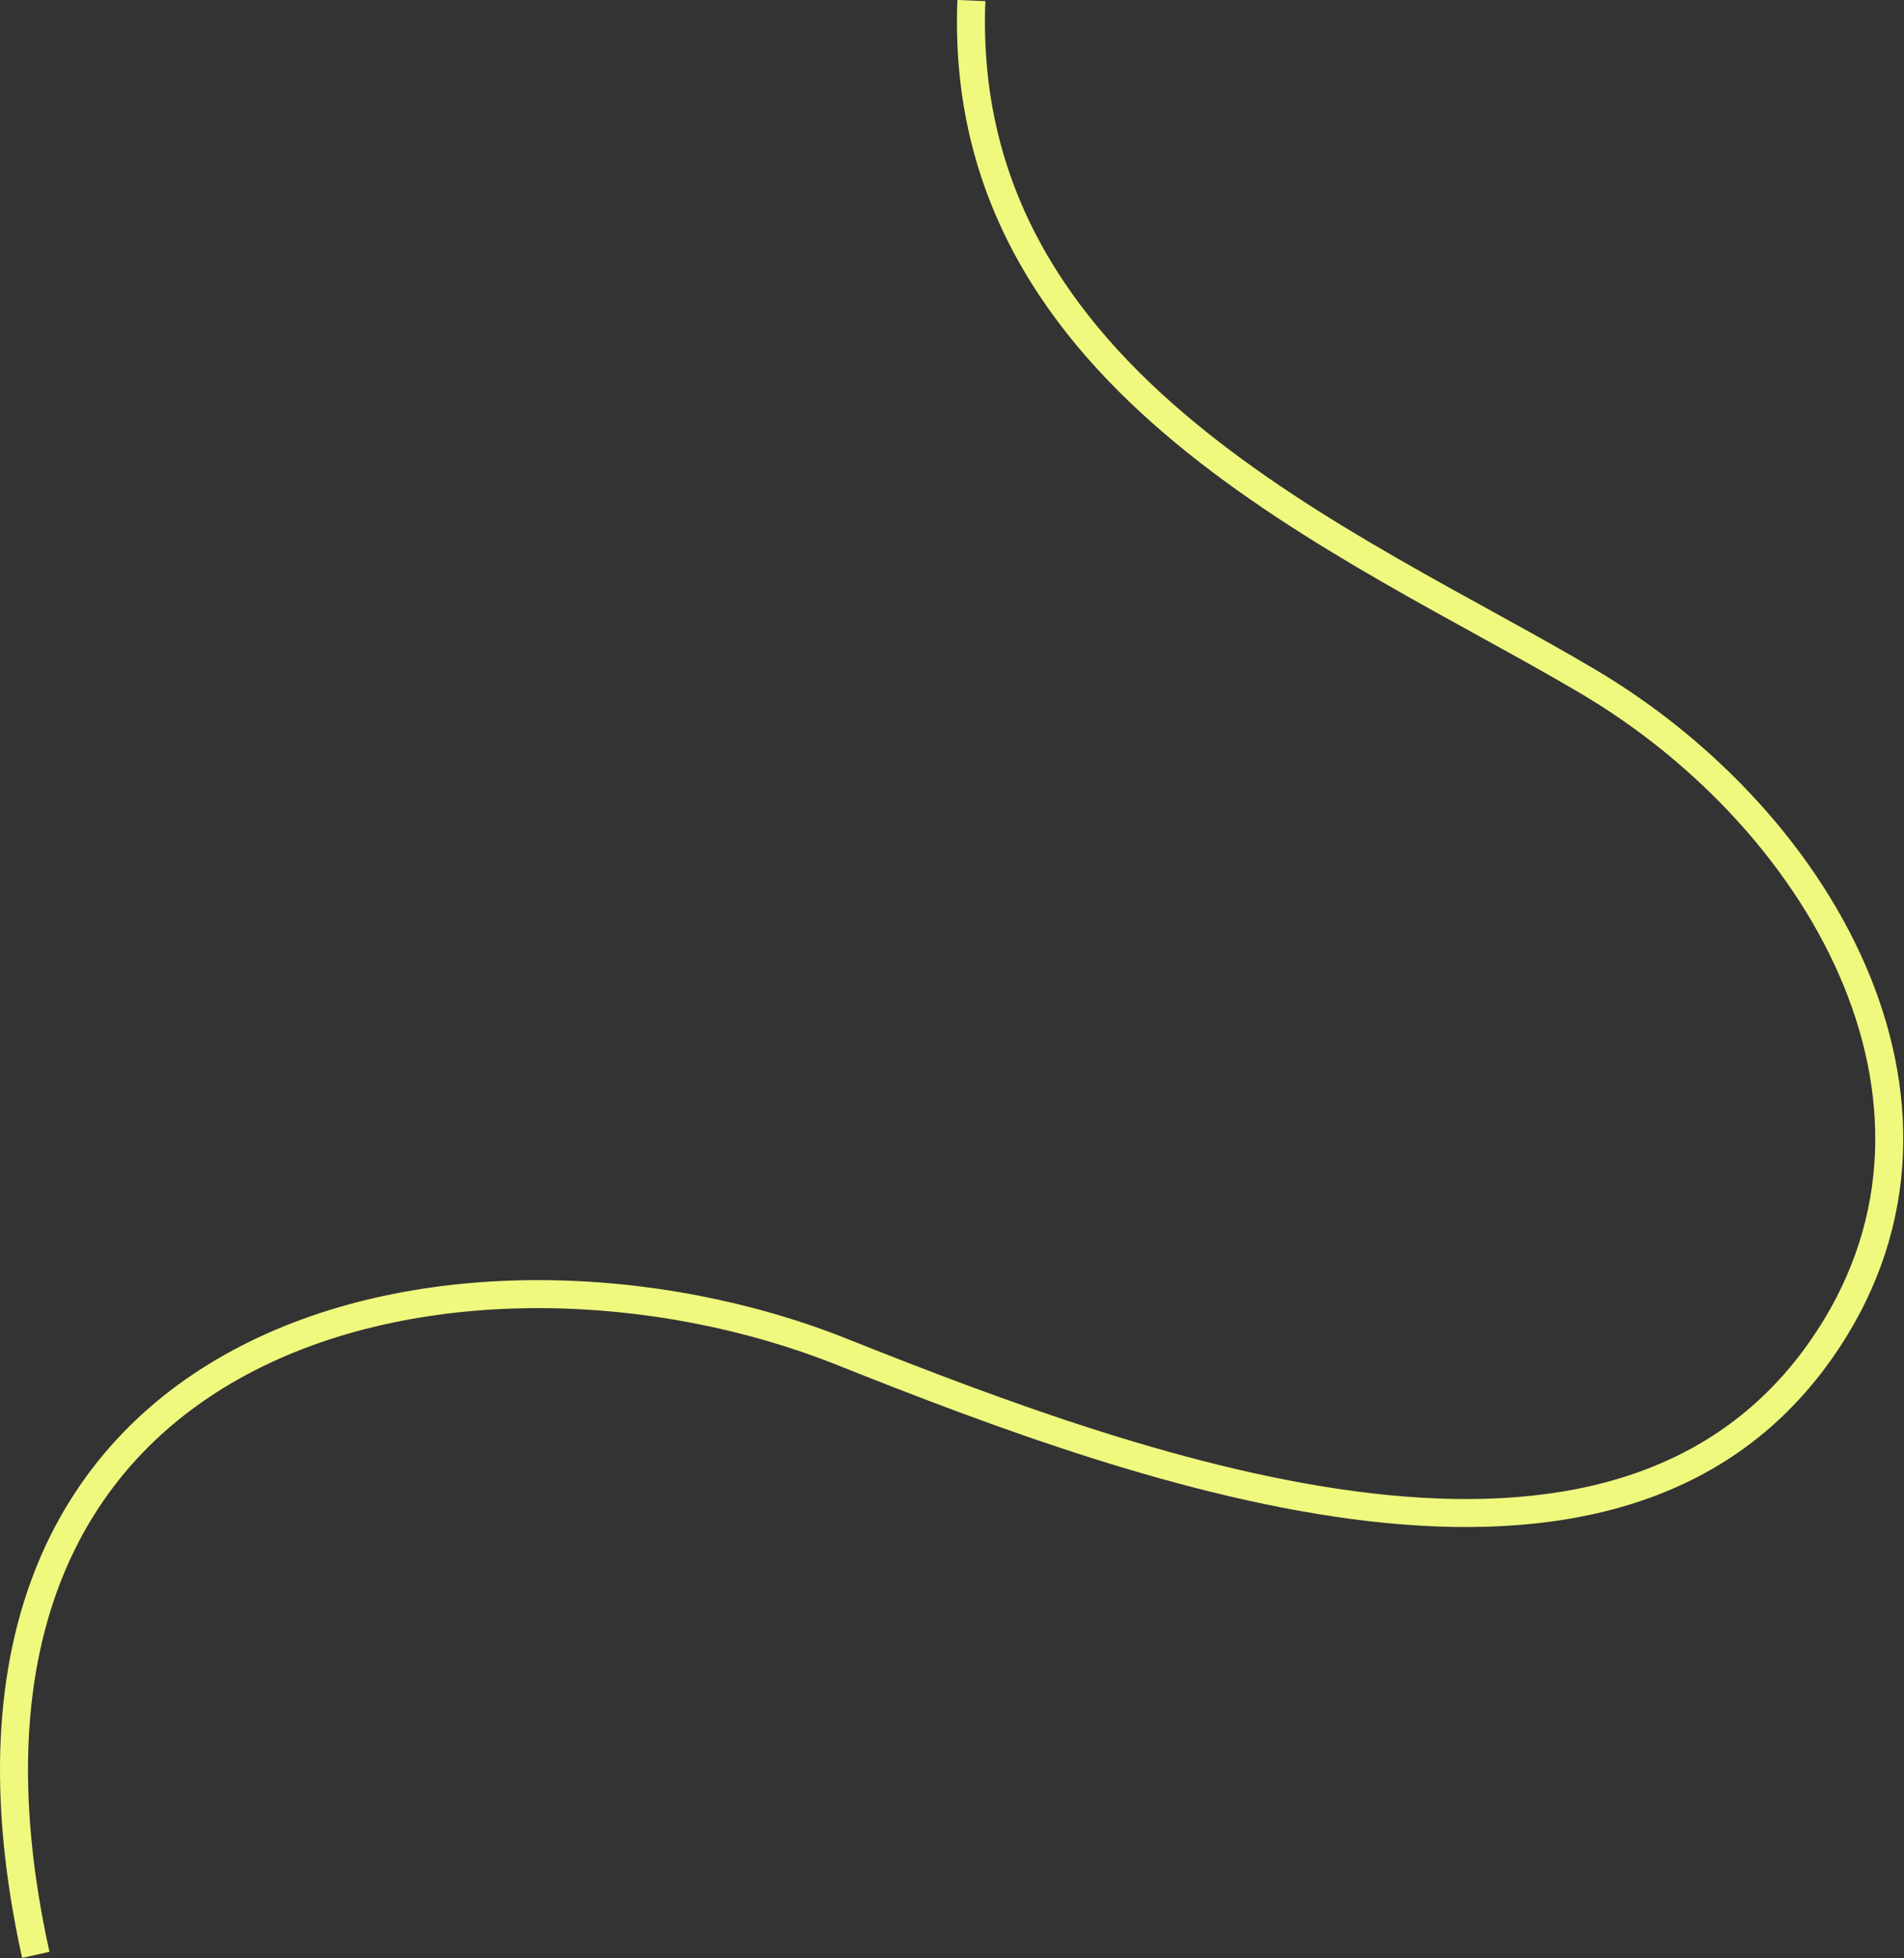 <svg xmlns="http://www.w3.org/2000/svg" width="1496" height="1538" viewBox="0 0 1496 1538" fill="none"><rect x="0" y="0" width="1496" height="1538" fill="#333333" stroke="none"/><path d="M752.246 0C746.047 155.755 823.314 264.971 924.304 348.458C1024.59 431.363 1150.58 490.557 1242.18 544.786C1334.44 599.403 1411.21 682.643 1448.7 774.463C1485.76 865.231 1484.43 964.082 1422.25 1053.22L1420.77 1055.32C1343.28 1164.51 1217.6 1189.02 1078 1172.93C938.394 1156.83 787.993 1100.38 665.34 1051.47C519.356 993.254 329.817 985.216 190.063 1056.81C119.901 1092.76 62.25 1148.84 29.471 1228.54C-3.261 1308.12 -10.791 1410.26 17.38 1537.79L38.861 1533.04C11.387 1408.67 19.218 1311.3 49.817 1236.91C80.37 1162.62 134.02 1110.24 200.095 1076.39C332.816 1008.4 515.495 1015.4 657.19 1071.9C779.674 1120.75 932.596 1178.31 1075.48 1194.78C1218.38 1211.26 1354.37 1186.89 1438.71 1068.05C1507.41 971.248 1508.78 863.403 1469.07 766.146C1429.5 669.227 1349.12 582.527 1253.39 525.854C1159.16 470.068 1036.86 412.963 938.321 331.502C840.487 250.623 768.396 147.405 774.229 0.875L752.246 0Z" fill="#EFF97E"></path></svg>
